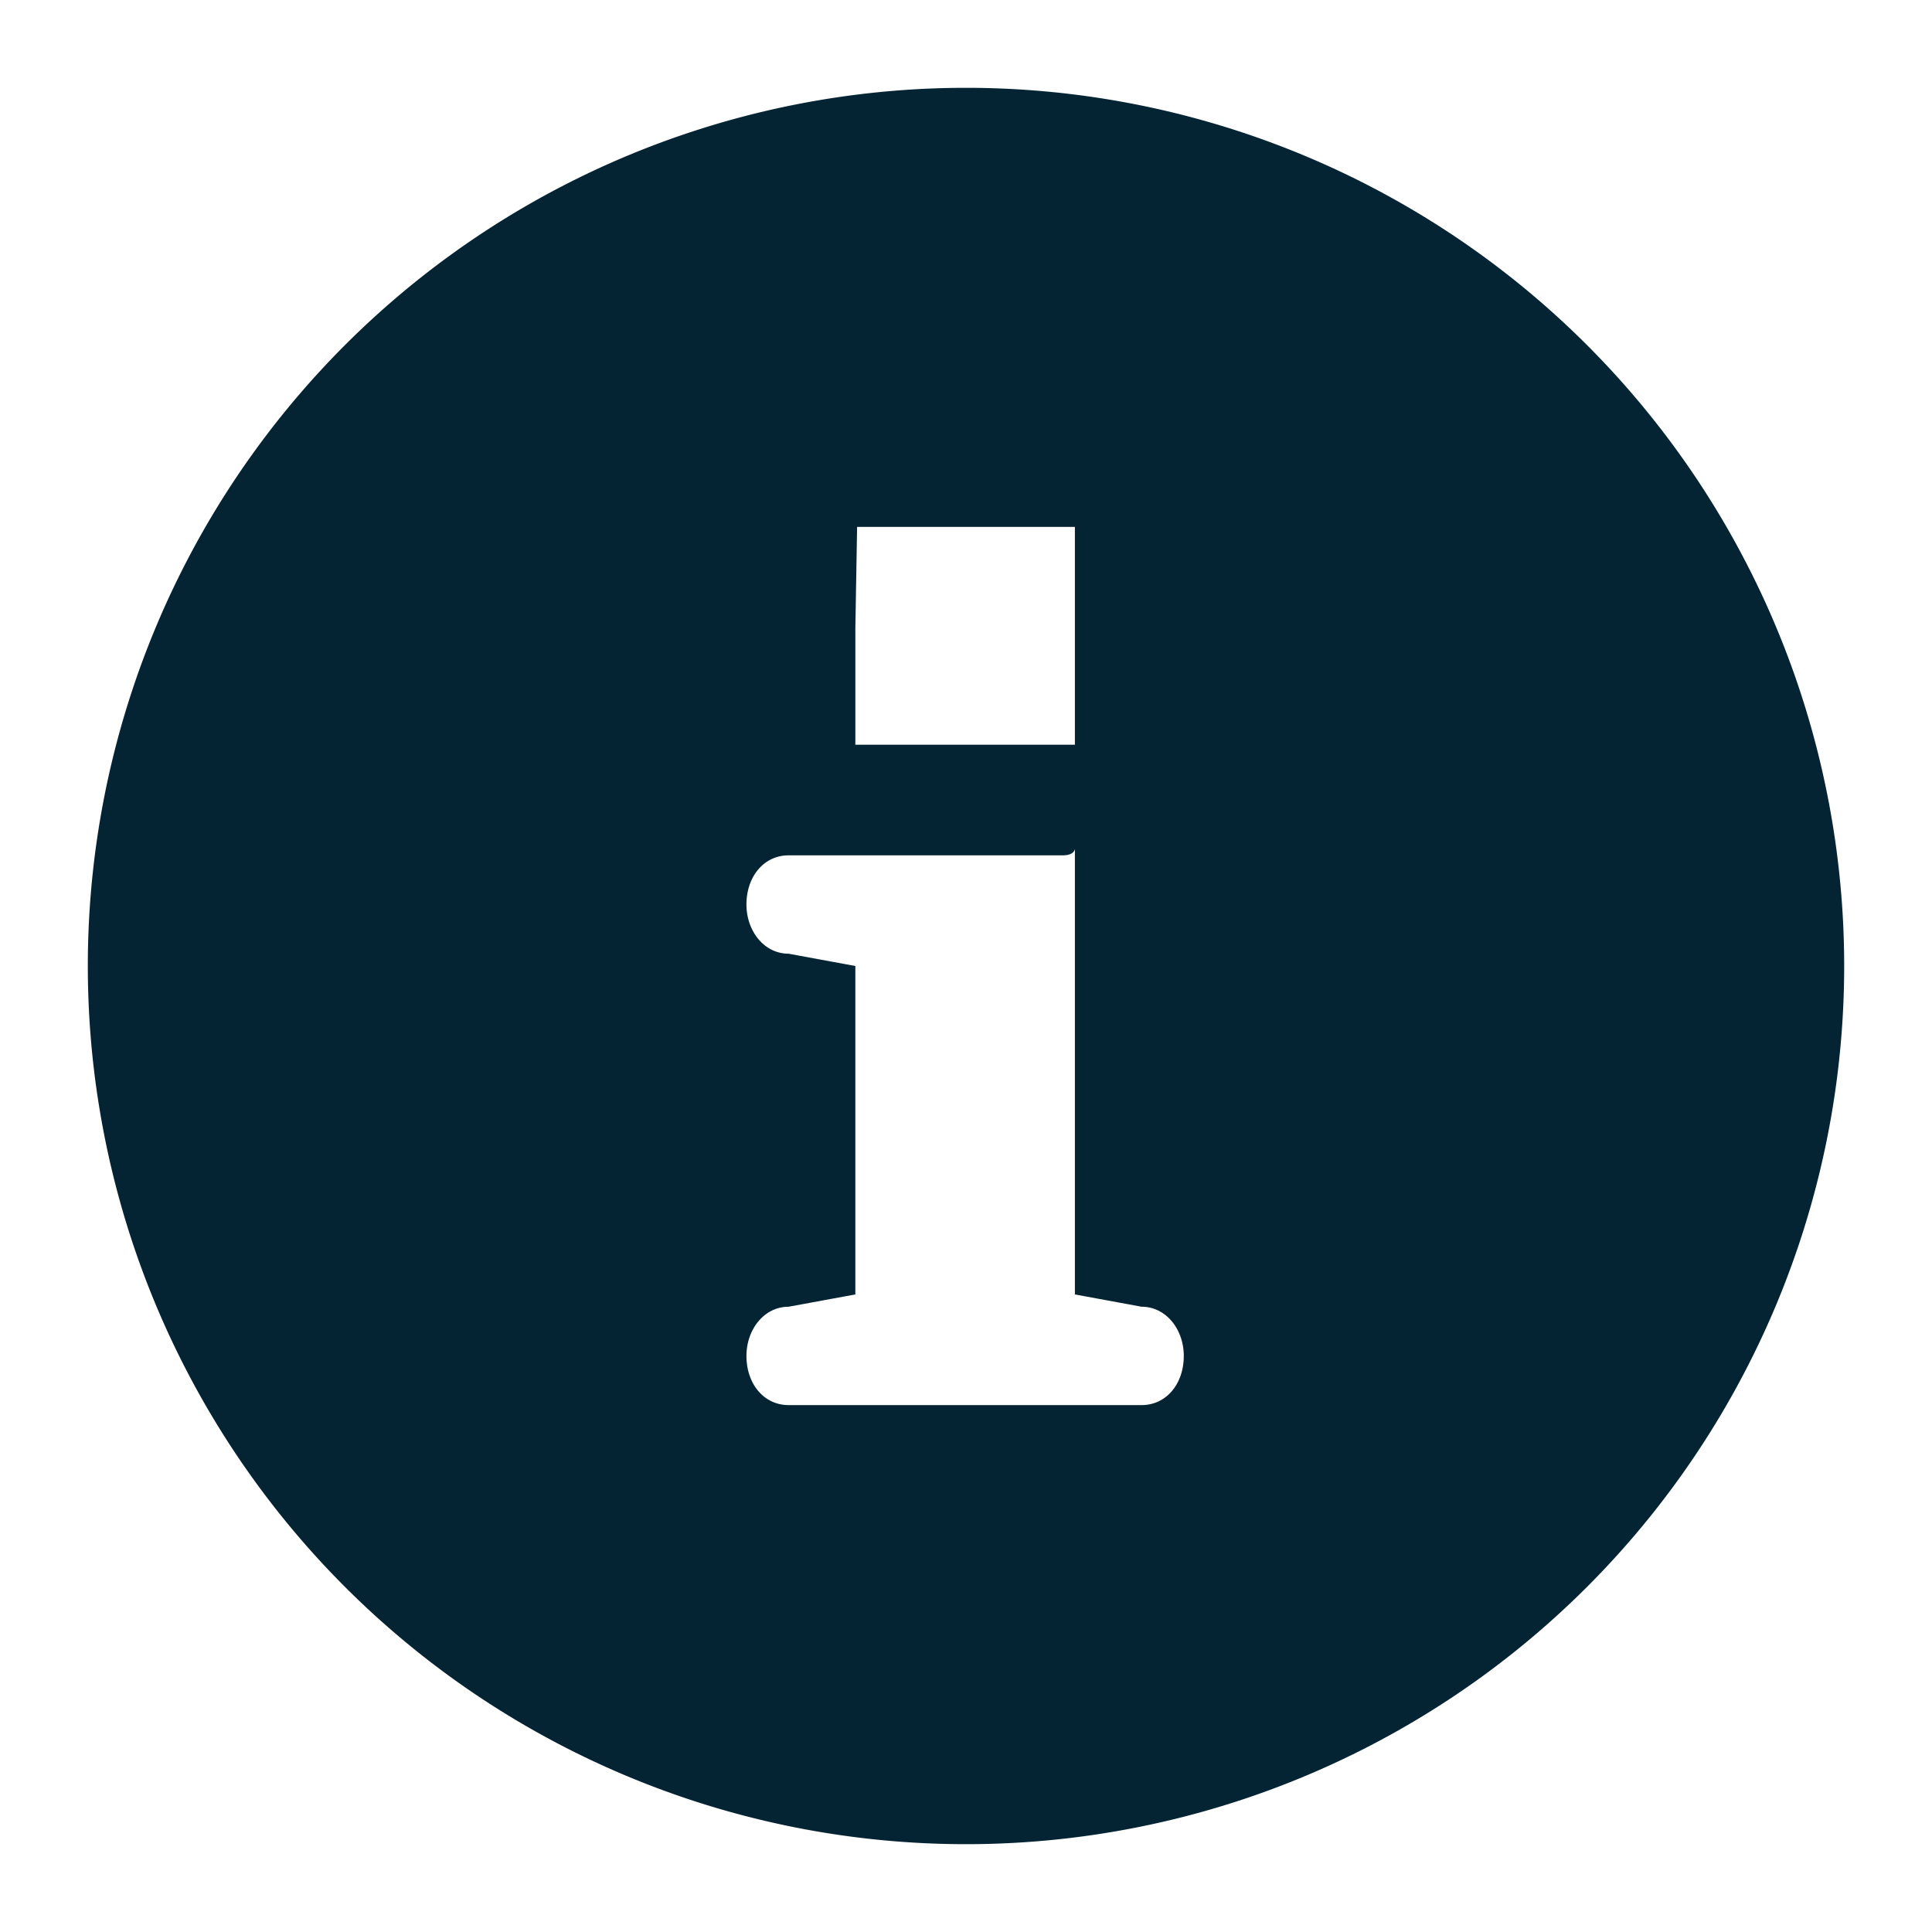 <svg xmlns="http://www.w3.org/2000/svg" xmlns:xlink="http://www.w3.org/1999/xlink" width="11" height="11" viewBox="0 0 11 11"><defs><path id="vqw7a" d="M533.5 526.5a5 5 0 1 1 0 10 5 5 0 0 1 0-10zm-.63 3.08V530.24h1.25v-.58-.04-.62h-.61-.01-.62zm1.63 4.42c.14 0 .24-.12.24-.28 0-.15-.1-.28-.24-.28l-.38-.07v-2.5-.04c0 .02-.02.04-.07.04h-1.56c-.14 0-.24.12-.24.28 0 .15.1.28.24.28l.38.07v1.87l-.38.07c-.14 0-.24.13-.24.28 0 .16.1.28.24.28z"/></defs><g><g transform="translate(-528 -526)"><g><g/></g><g><use fill="#052433" xlink:href="#vqw7a"/></g></g></g></svg>